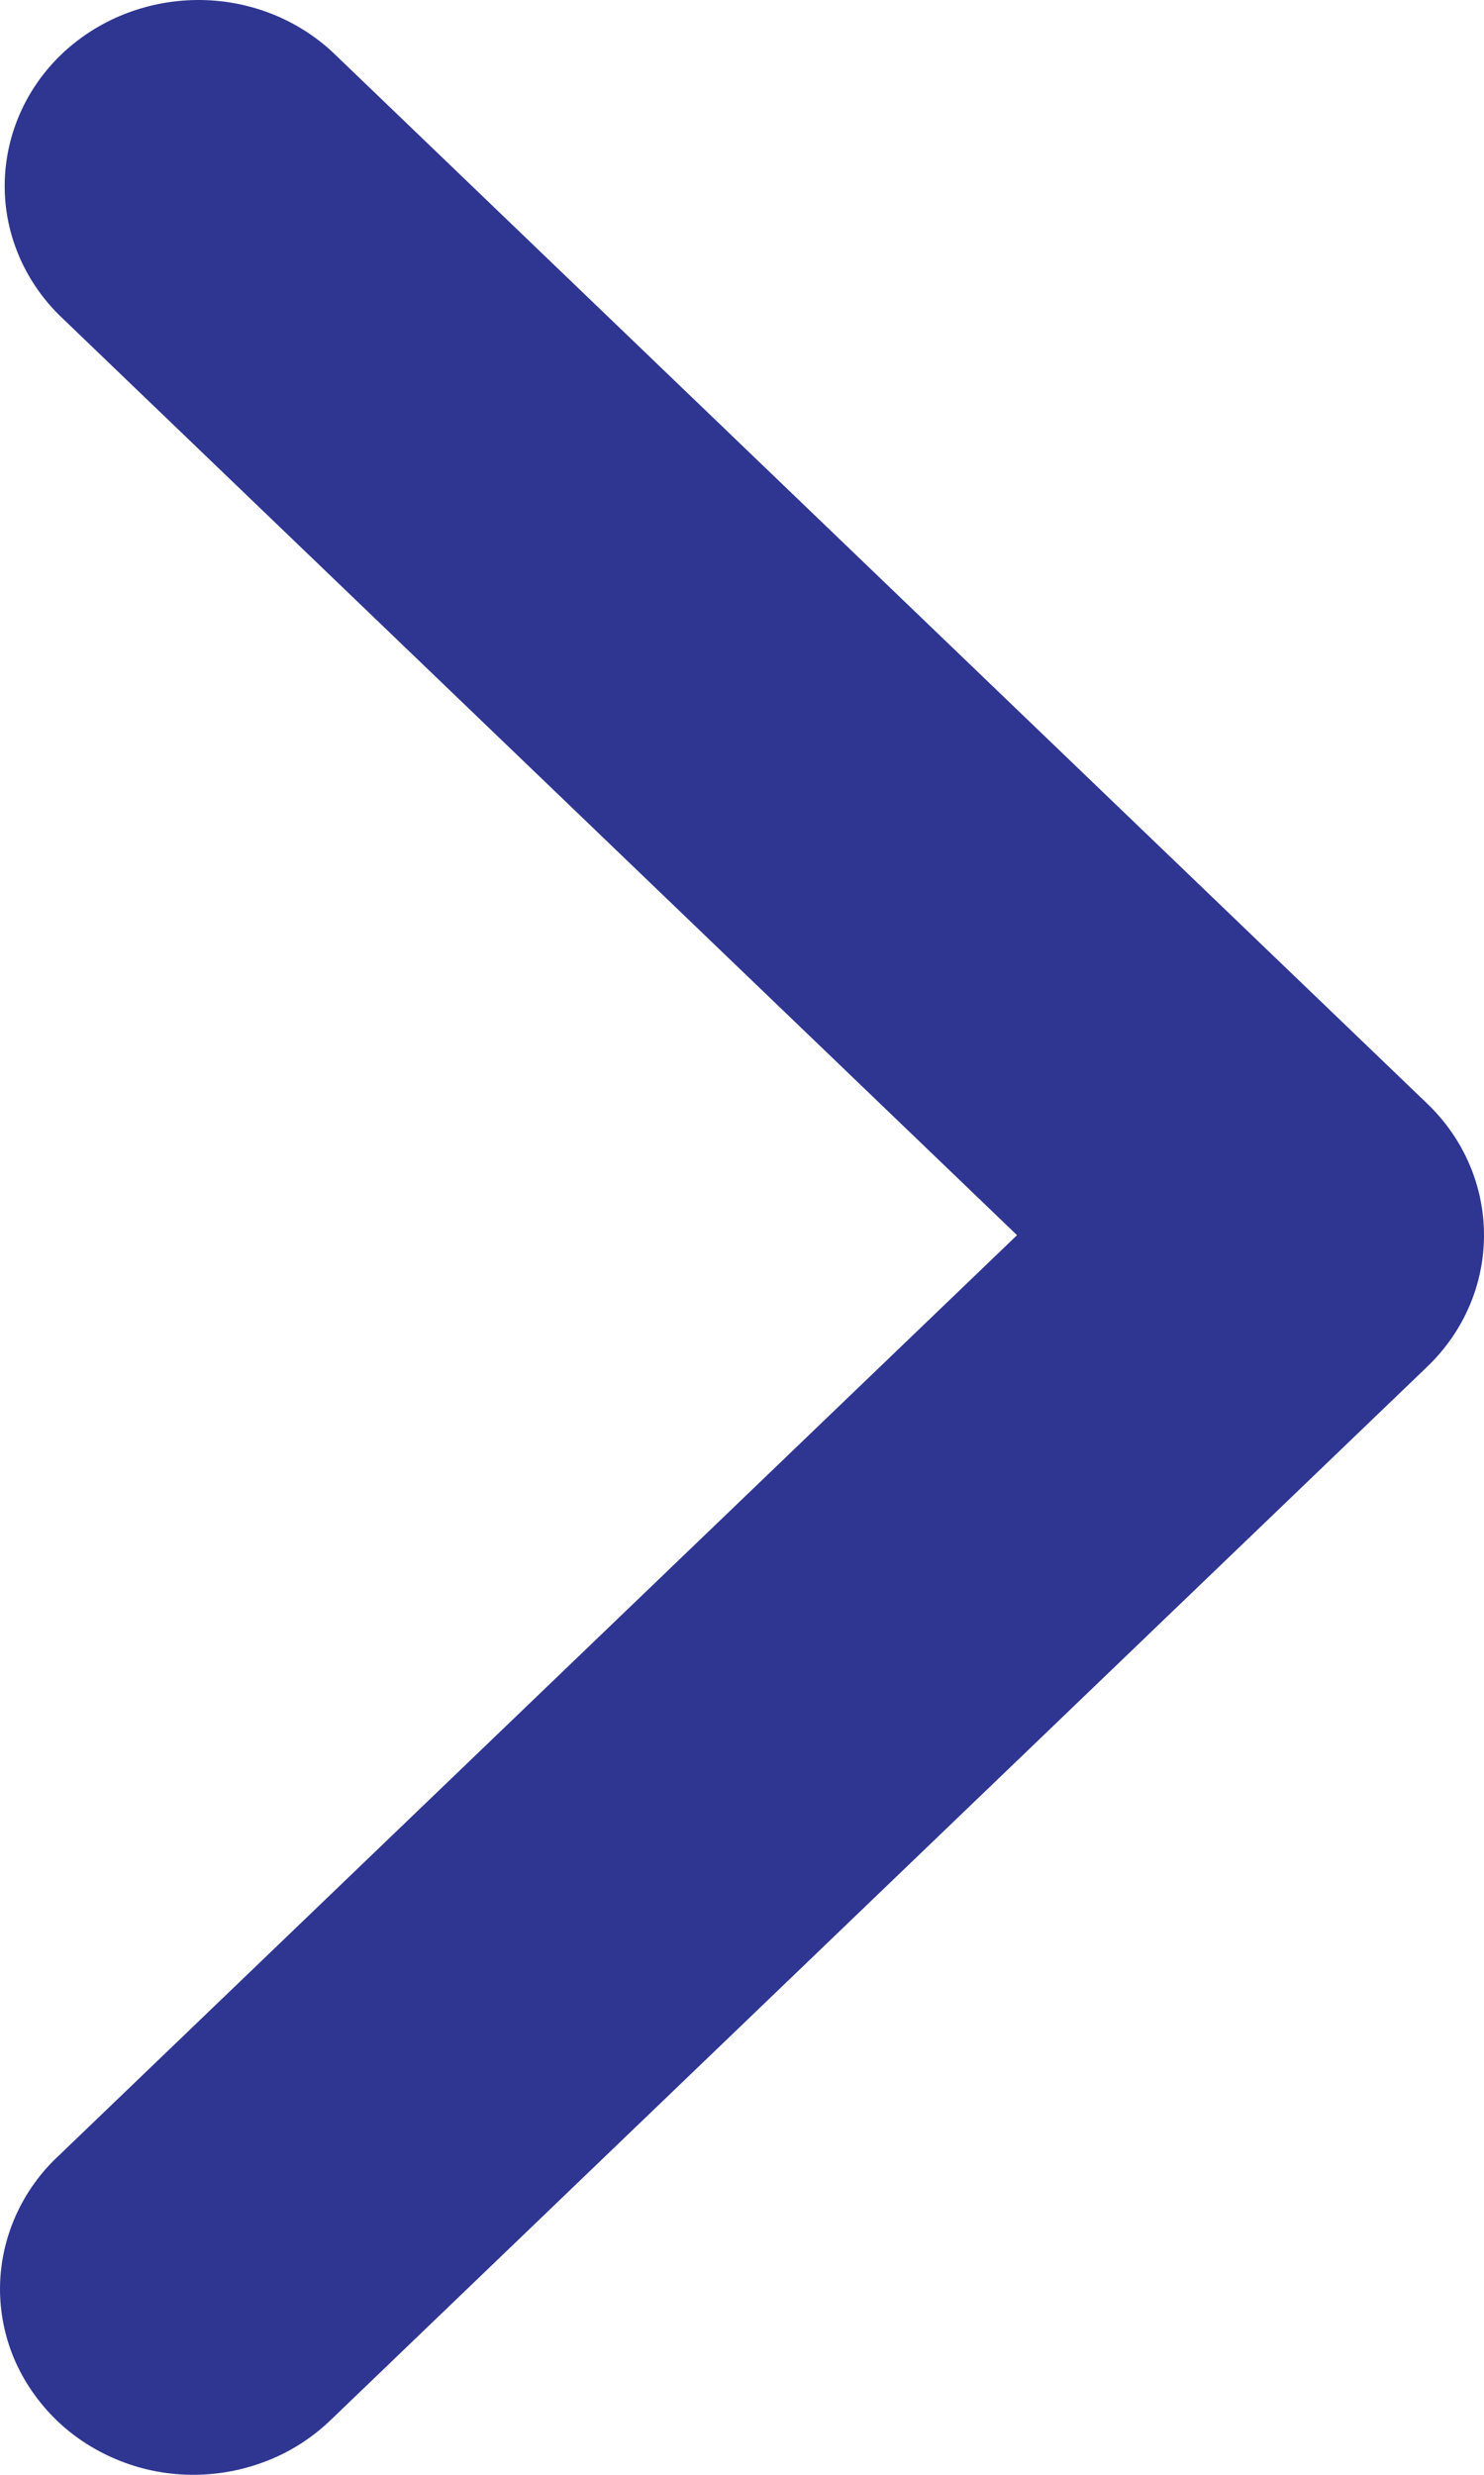 <svg width="6" height="10" viewBox="0 0 6 10" fill="none" xmlns="http://www.w3.org/2000/svg">
    <path fill-rule="evenodd" clip-rule="evenodd" d="M5.771 4.46C5.918 4.601 6 4.792 6 4.991C6 5.19 5.918 5.381 5.771 5.522L1.345 9.771C1.273 9.842 1.187 9.9 1.091 9.939C0.996 9.978 0.893 9.999 0.789 10C0.685 10.001 0.582 9.982 0.486 9.944C0.39 9.906 0.303 9.851 0.229 9.78C0.156 9.709 0.098 9.626 0.058 9.533C0.019 9.441 -0.001 9.342 2.95066e-05 9.242C0.001 9.143 0.023 9.044 0.064 8.952C0.105 8.861 0.164 8.778 0.239 8.709L4.112 4.991L0.239 1.273C0.096 1.131 0.017 0.941 0.019 0.745C0.021 0.548 0.103 0.359 0.248 0.22C0.393 0.081 0.59 0.002 0.795 2.76218e-05C1 -0.002 1.198 0.074 1.345 0.211L5.771 4.46Z" fill="#2F3691"/>
    </svg>